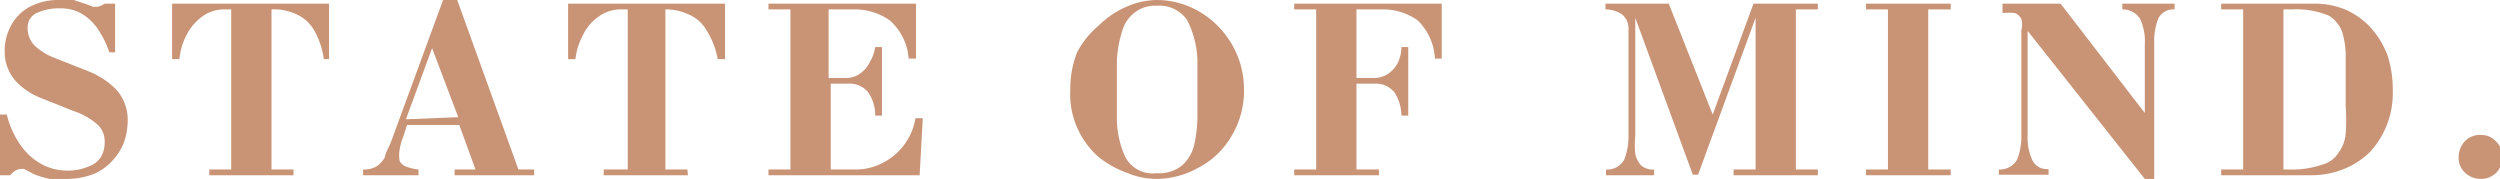 <?xml version="1.0" encoding="UTF-8"?> <svg xmlns="http://www.w3.org/2000/svg" viewBox="0 0 47.79 3.42"> <defs> <style>.cls-1{fill:#c99376;}</style> </defs> <title>Asset 1</title> <g id="Layer_2" data-name="Layer 2"> <g id="Layer_1-2" data-name="Layer 1"> <path class="cls-1" d="M0,3.35,0,2.19H.13a1.71,1.71,0,0,0,.26.58,1.18,1.18,0,0,0,.41.37,1,1,0,0,0,.46.12,1,1,0,0,0,.44-.08A.46.46,0,0,0,1.93,3,.53.53,0,0,0,2,2.74a.44.44,0,0,0-.16-.38,1.38,1.38,0,0,0-.44-.24l-.6-.24a1.32,1.32,0,0,1-.48-.31A.83.83,0,0,1,.09,1,1,1,0,0,1,.2.51.88.88,0,0,1,.55.14,1.17,1.17,0,0,1,1.14,0a1.06,1.06,0,0,1,.27,0l.24.08.13.05h.08A.38.38,0,0,0,2,.07H2.2V1H2.09A1.84,1.84,0,0,0,1.9.6,1,1,0,0,0,1.59.28.77.77,0,0,0,1.16.16,1,1,0,0,0,.7.25.29.29,0,0,0,.53.51.47.47,0,0,0,.67.88,1.22,1.22,0,0,0,1,1.09l.71.28a1.55,1.55,0,0,1,.5.33.86.86,0,0,1,.23.64,1.27,1.27,0,0,1-.07.38,1.08,1.08,0,0,1-.22.35,1,1,0,0,1-.37.26,1.44,1.44,0,0,1-.53.09,1.26,1.26,0,0,1-.3,0,1.88,1.88,0,0,1-.3-.09L.46,3.23a.27.27,0,0,0-.26.12Z"></path> <path class="cls-1" d="M5.61,3.35H4V3.24h.42V.18H4.31a.71.71,0,0,0-.45.14,1,1,0,0,0-.3.36,1.22,1.22,0,0,0-.13.45H3.29l0-1.06h3l0,1.06H6.19A1.52,1.52,0,0,0,6,.57a.74.74,0,0,0-.34-.3A1,1,0,0,0,5.19.18V3.24h.42Z"></path> <path class="cls-1" d="M9.09,3.24l-.31-.85h-1l-.07.22a1,1,0,0,0-.07.25.61.61,0,0,0,0,.22.23.23,0,0,0,.14.11A.88.88,0,0,0,8,3.24v.11H6.94V3.24a.48.48,0,0,0,.26-.06A.52.52,0,0,0,7.36,3c0-.07.08-.18.13-.33L8.47,0h.27L9.91,3.24h.3v.11H8.69V3.24Zm-.33-1L8.26.92l-.5,1.36Z"></path> <path class="cls-1" d="M13.15,3.35H11.54V3.24H12V.18h-.11a.71.71,0,0,0-.45.14.88.88,0,0,0-.3.36,1.24,1.24,0,0,0-.14.45h-.14l0-1.06h3l0,1.06h-.14a1.52,1.52,0,0,0-.22-.56.71.71,0,0,0-.35-.3,1,1,0,0,0-.43-.09V3.24h.42Z"></path> <path class="cls-1" d="M15.11,3.24V.18h-.42V.07h2.82l0,1.05h-.14a1.08,1.08,0,0,0-.36-.73,1.17,1.17,0,0,0-.69-.21h-.48V1.49h.33a.45.45,0,0,0,.28-.09.55.55,0,0,0,.18-.22A.74.74,0,0,0,16.73.9h.13V2.21h-.13a.76.76,0,0,0-.13-.44.45.45,0,0,0-.39-.17h-.33V3.24h.47a1.09,1.09,0,0,0,.53-.13,1.15,1.15,0,0,0,.41-.35,1.16,1.16,0,0,0,.21-.5h.14l-.06,1.09H14.69V3.24Z"></path> <path class="cls-1" d="M20.46,1.71A1.9,1.9,0,0,1,20.59,1,1.72,1.72,0,0,1,21,.49a1.77,1.77,0,0,1,.53-.36A1.5,1.5,0,0,1,22.11,0a1.62,1.62,0,0,1,.83.23,1.73,1.73,0,0,1,.61.62,1.7,1.7,0,0,1,.23.86,1.66,1.66,0,0,1-.25.91,1.55,1.55,0,0,1-.63.59,1.64,1.64,0,0,1-.79.21,1.45,1.45,0,0,1-.55-.11A1.88,1.88,0,0,1,21,3a1.59,1.59,0,0,1-.4-.54A1.58,1.58,0,0,1,20.46,1.71Zm.89-.53c0,.07,0,.23,0,.45s0,.53,0,.62a1.81,1.81,0,0,0,.16.75.59.59,0,0,0,.6.31.68.68,0,0,0,.5-.16.76.76,0,0,0,.22-.39,2.55,2.55,0,0,0,.06-.51c0-.13,0-.34,0-.62s0-.37,0-.45a1.76,1.76,0,0,0-.2-.8.64.64,0,0,0-.58-.27.62.62,0,0,0-.42.13.68.68,0,0,0-.24.36A2.17,2.17,0,0,0,21.35,1.18Z"></path> <path class="cls-1" d="M25.16,3.24V.18h-.42V.07h2.82l0,1.05h-.13A1.09,1.09,0,0,0,27.1.39a1.13,1.13,0,0,0-.69-.21h-.48V1.49h.33a.48.48,0,0,0,.29-.09.55.55,0,0,0,.18-.22A.74.74,0,0,0,26.79.9h.13V2.21h-.13a.85.85,0,0,0-.13-.44.46.46,0,0,0-.4-.17h-.33V3.24h.43v.11H24.74V3.24Z"></path> <path class="cls-1" d="M32.74,2.19,33.52.07h1.23V.18h-.42V3.24h.42v.11H33.14V3.24h.42V.34l-1.1,3h-.1l-1.1-3V2.6a1.58,1.58,0,0,0,0,.34.46.46,0,0,0,.11.22.34.34,0,0,0,.25.08v.11H30.7V3.24a.37.37,0,0,0,.35-.19,1.21,1.21,0,0,0,.08-.47v-2A.35.35,0,0,0,31,.27a.57.57,0,0,0-.31-.09V.07h1.21Z"></path> <path class="cls-1" d="M36.09.18h-.42V.07h1.62V.18h-.43V3.24h.43v.11H35.67V3.24h.42Z"></path> <path class="cls-1" d="M39.39.07,41,2.16V.84a1,1,0,0,0-.09-.48.39.39,0,0,0-.34-.18V.07h1V.18a.32.32,0,0,0-.31.17,1.17,1.17,0,0,0-.08.47v2.6H41L38.76.59v2a1,1,0,0,0,.09.47.3.3,0,0,0,.31.17v.11h-.95V3.24a.38.38,0,0,0,.35-.19,1.21,1.21,0,0,0,.08-.47v-2a.43.43,0,0,0,0-.22.25.25,0,0,0-.12-.11,1.19,1.19,0,0,0-.24,0V.07Z"></path> <path class="cls-1" d="M42.46.07h1.79a1.53,1.53,0,0,1,.6.12,1.45,1.45,0,0,1,.47.34,1.67,1.67,0,0,1,.32.53,2.09,2.09,0,0,1,.1.67,1.66,1.66,0,0,1-.43,1.17,1.56,1.56,0,0,1-.5.33,1.69,1.69,0,0,1-.64.12H42.46V3.24h.42V.18h-.42Zm1.19.11V3.24h.11a1.73,1.73,0,0,0,.62-.09.53.53,0,0,0,.33-.24.71.71,0,0,0,.13-.35,3.7,3.7,0,0,0,0-.53V1.12a1.68,1.68,0,0,0-.06-.49A.61.61,0,0,0,44.52.3a1.62,1.62,0,0,0-.71-.12h-.16Z"></path> <path class="cls-1" d="M47,3a.44.44,0,0,1,.11-.29.39.39,0,0,1,.31-.13.38.38,0,0,1,.3.13.4.4,0,0,1,.12.29.44.44,0,0,1-.12.3.41.41,0,0,1-.3.12.44.44,0,0,1-.3-.12A.38.38,0,0,1,47,3Z"></path> </g> </g> </svg> 